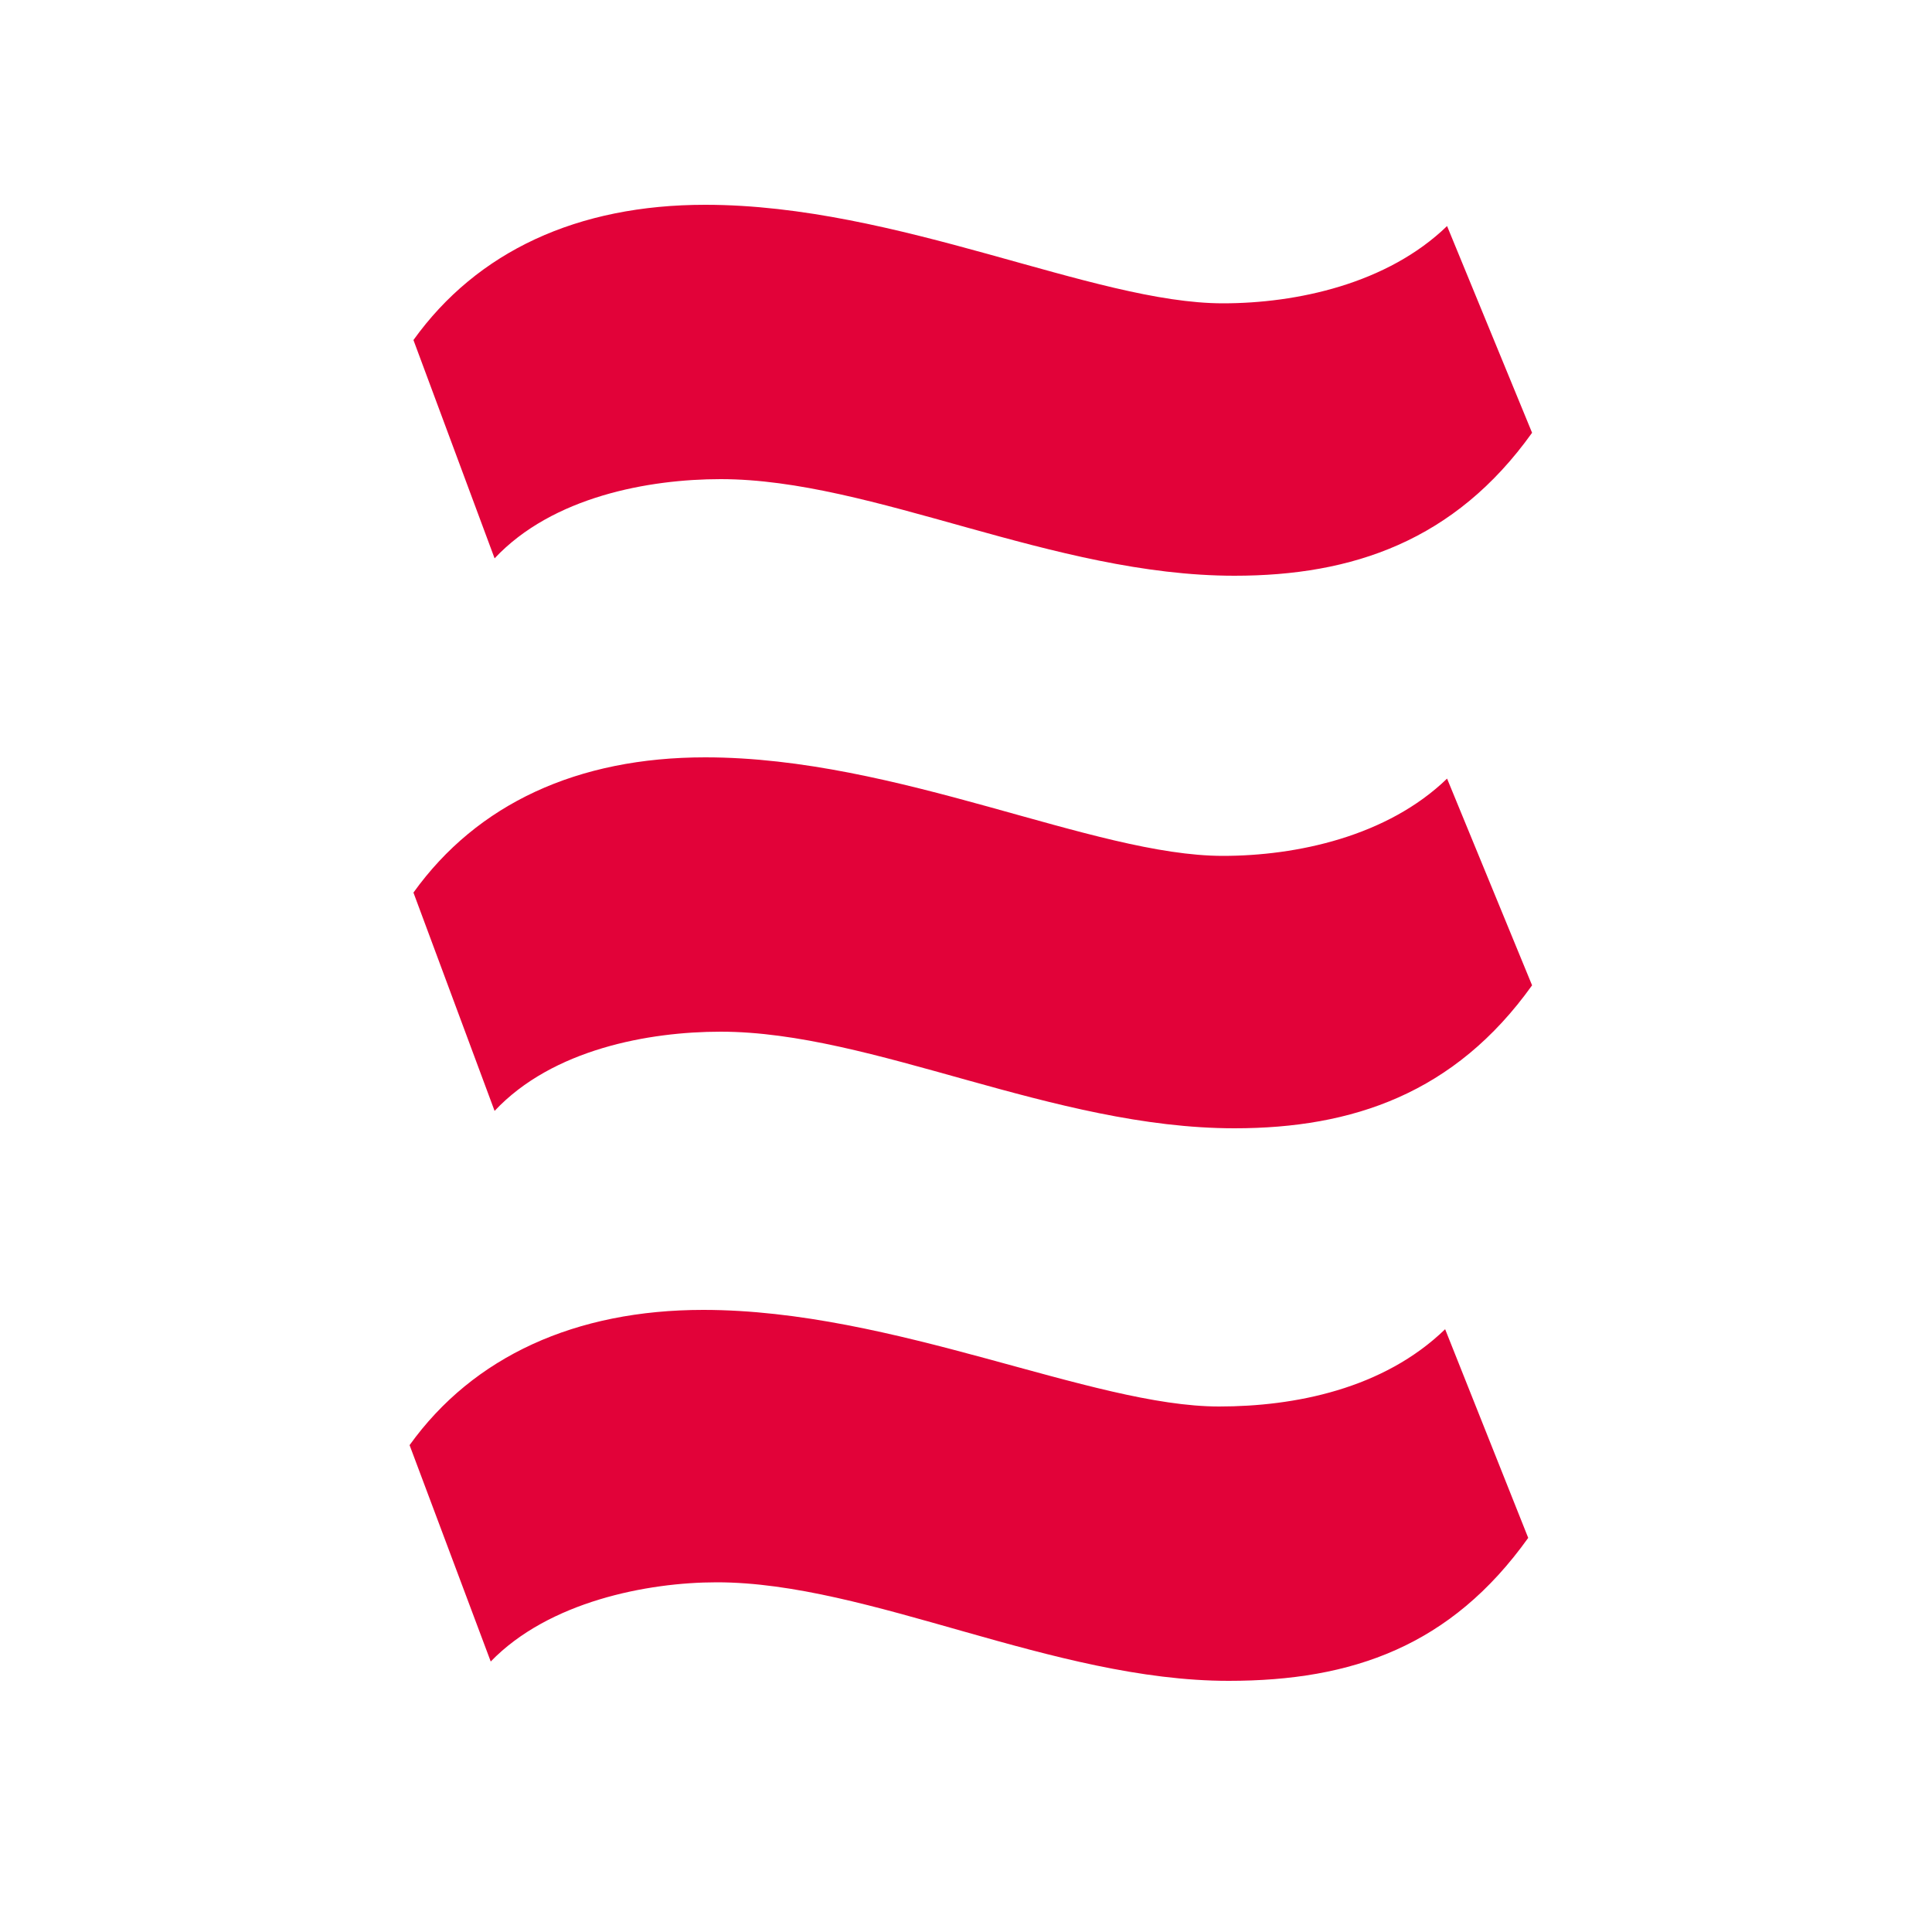 <svg xmlns="http://www.w3.org/2000/svg" xmlns:xlink="http://www.w3.org/1999/xlink" id="Vrstva_1" x="0px" y="0px" viewBox="0 0 100 100" style="enable-background:new 0 0 100 100;" xml:space="preserve"><style type="text/css">	.st0{fill:#E20239;}	.st1{fill:#9D9D9C;}	.st2{fill:#FFFFFF;}	.st3{fill:#E30038;}	.st4{fill:#A3A3A3;}</style><path class="st0" d="M79.3,51c-4,5.6-9.3,7.4-15.4,7.4c-9.4,0-18.7-5-26.6-5c-3.7,0-8.7,0.9-11.7,4.1l-4.2-11.3 c3.3-4.6,8.5-7,15.1-7c10,0,20.1,5.1,26.8,5.1c3.8,0,8.5-1,11.6-4L79.3,51z"></path><path class="st0" d="M79.1,79.6c-4,5.6-9.1,7.4-15.5,7.4c-9.1,0-18.6-5.1-26.5-5.1c-3.6,0-8.7,1-11.7,4.1l-4.2-11.2 c3.3-4.6,8.6-7,15.2-7c9.9,0,20.1,5,26.7,5c3.9,0,8.5-0.9,11.7-4L79.1,79.6z"></path><path class="st0" d="M79.3,22.4c-4,5.6-9.3,7.4-15.4,7.4c-9.4,0-18.7-5-26.6-5c-3.7,0-8.7,0.9-11.7,4.1l-4.2-11.3 c3.3-4.6,8.5-7,15.1-7c10,0,20.1,5.1,26.8,5.1c3.8,0,8.5-1,11.6-4L79.3,22.4z"></path></svg>